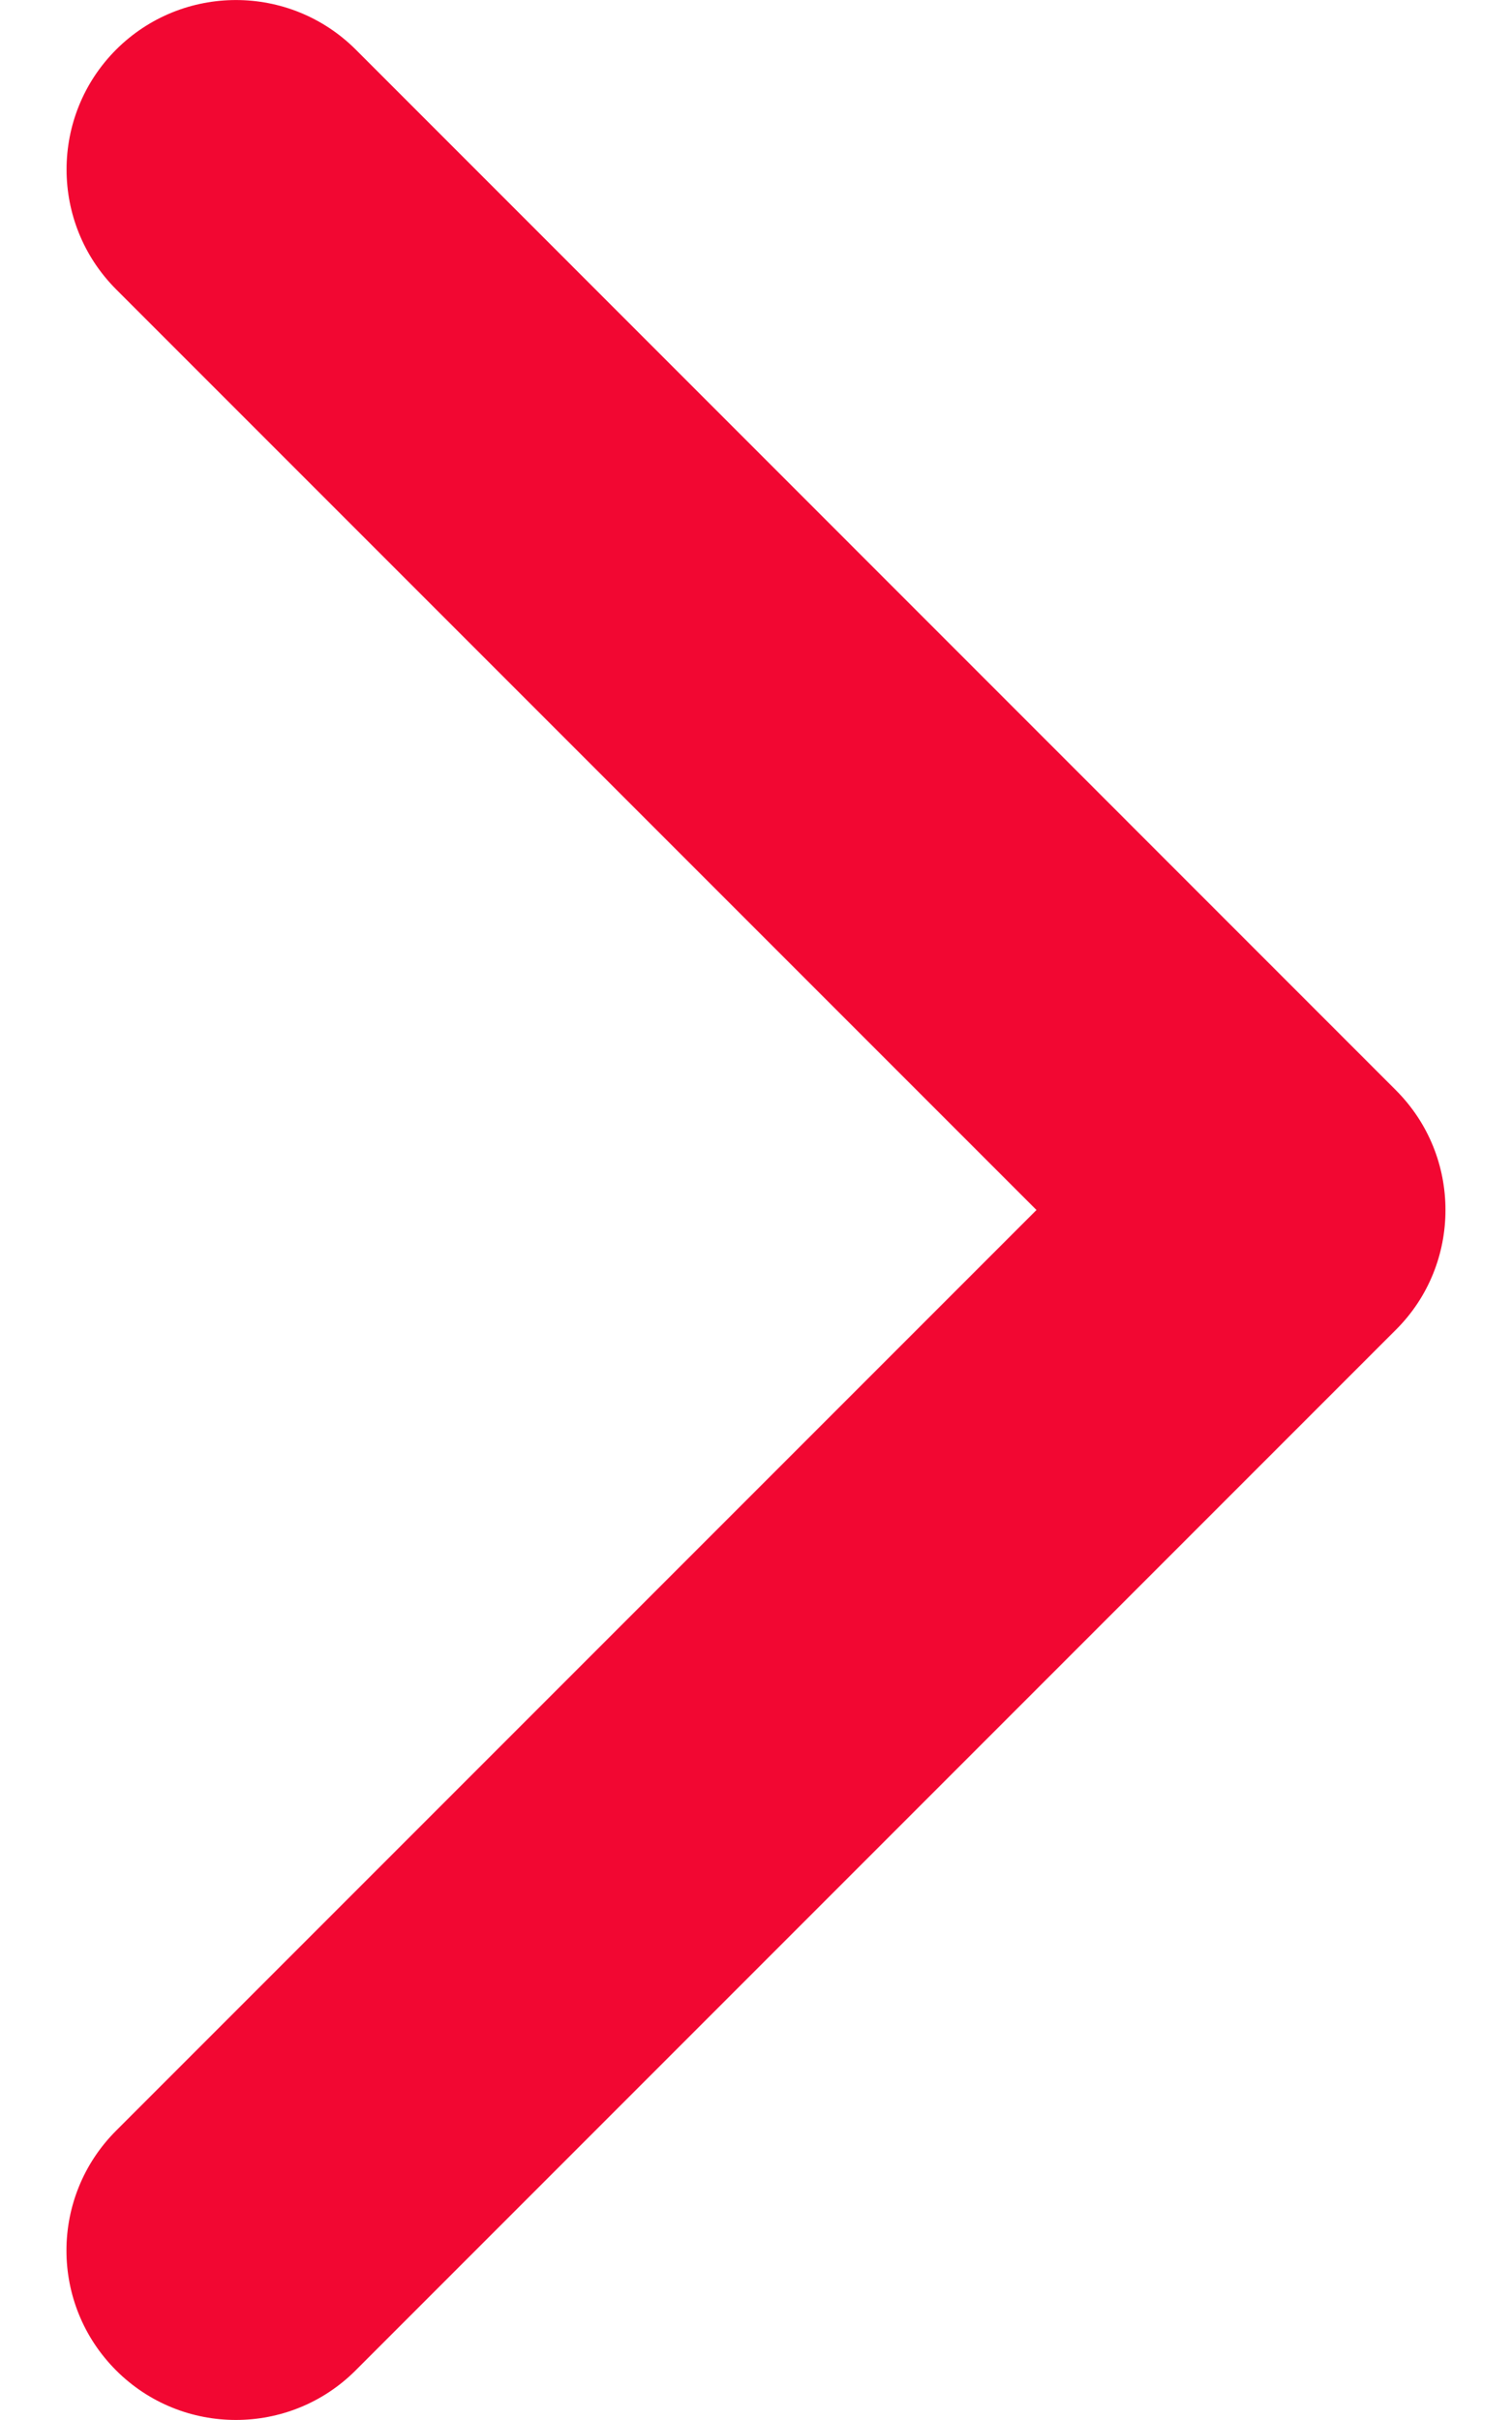 <svg width="10" height="16" viewBox="0 0 10 16" fill="none" xmlns="http://www.w3.org/2000/svg">
<path d="M9.56 8C9.56 8.287 9.451 8.574 9.232 8.792L2.352 15.672C1.915 16.109 1.205 16.109 0.768 15.672C0.33 15.234 0.33 14.525 0.768 14.087L6.855 8L0.768 1.913C0.331 1.475 0.331 0.766 0.768 0.328C1.206 -0.109 1.915 -0.109 2.353 0.328L9.232 7.208C9.451 7.427 9.56 7.713 9.56 8Z" fill="#F20732"/>
</svg>
